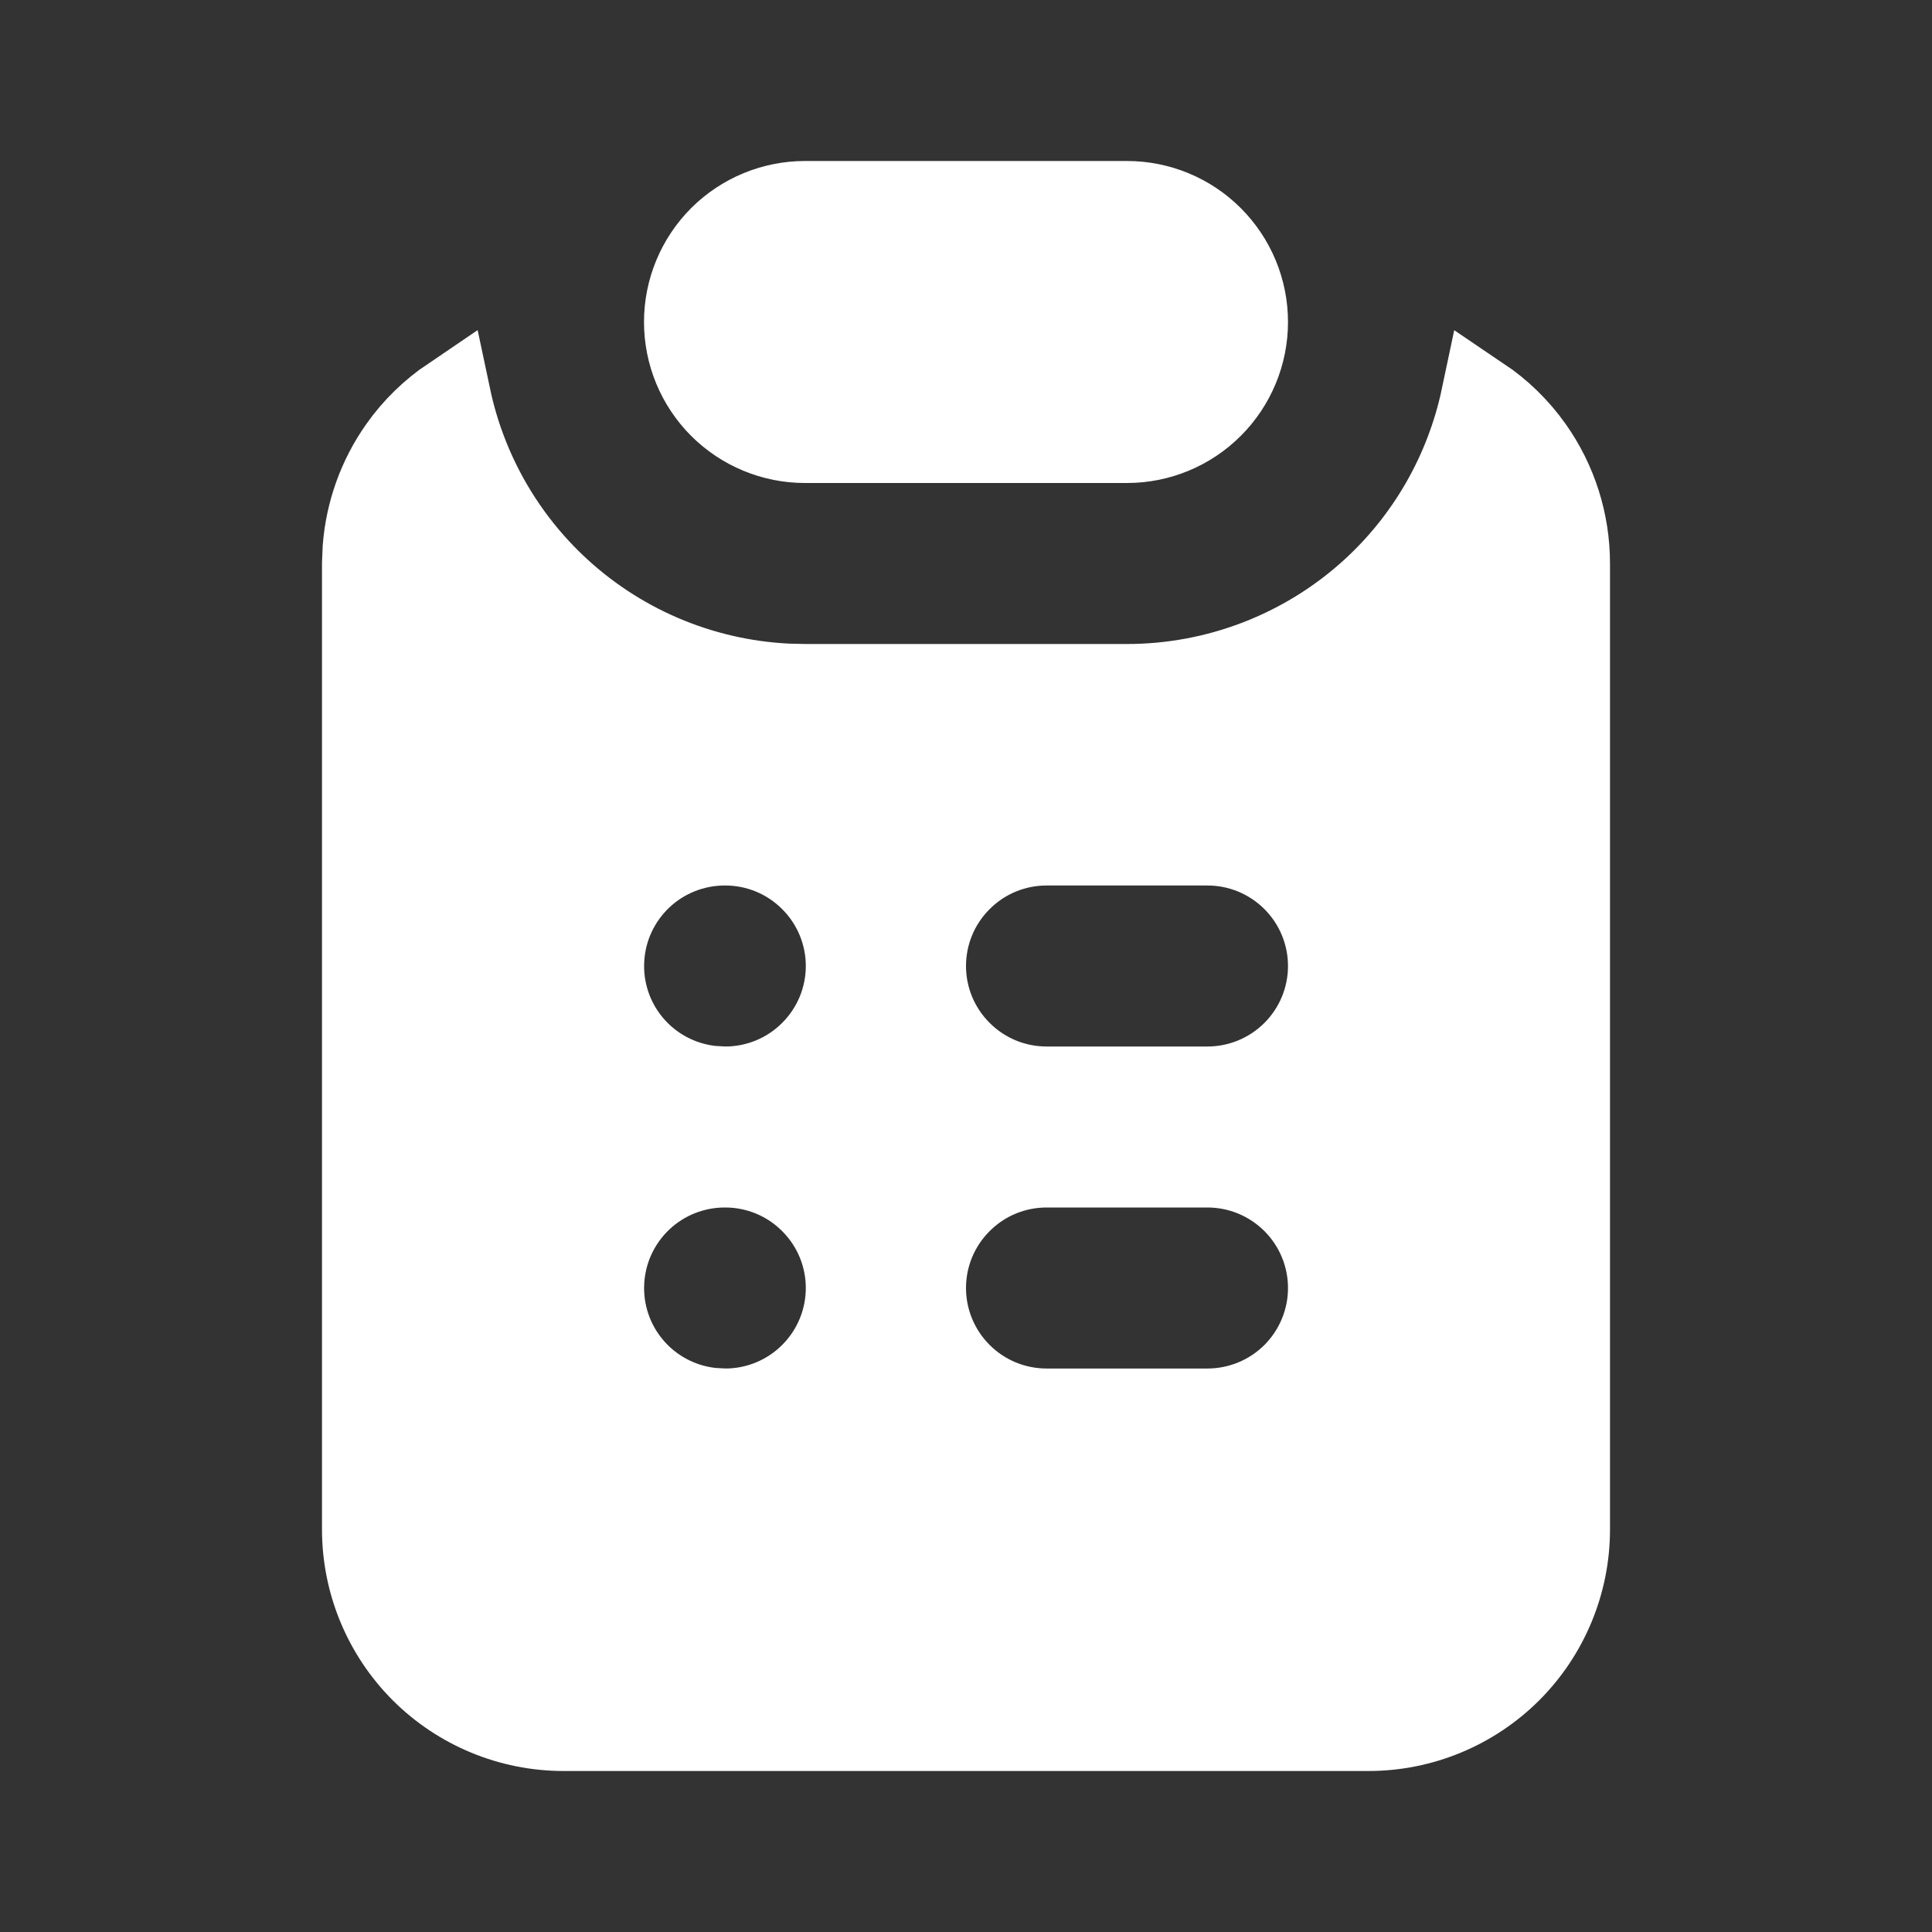 <svg xmlns="http://www.w3.org/2000/svg" width="24" height="24" viewBox="0 0 24 24" fill="none">
    <rect x="0" y="0" width="24" height="24" fill="#333333" stroke="none"/>
    <path d="M18.401 4.931C18.649 5.098 18.866 5.309 19.041 5.556C19.34 5.978 19.5 6.483 19.5 7V19C19.5 19.663 19.236 20.299 18.768 20.768C18.299 21.236 17.663 21.5 17 21.5H7C6.337 21.5 5.701 21.236 5.232 20.768C4.764 20.299 4.5 19.663 4.5 19V7L4.508 6.807C4.543 6.358 4.698 5.925 4.959 5.556C5.133 5.309 5.351 5.098 5.598 4.931C5.784 5.81 6.229 6.619 6.886 7.249C7.671 8.002 8.701 8.443 9.783 8.495L10 8.5H14C15.115 8.5 16.19 8.086 17.018 7.339C17.725 6.7 18.206 5.855 18.401 4.931ZM8.999 14.5C8.617 14.501 8.25 14.647 7.972 14.909C7.694 15.172 7.526 15.53 7.504 15.912C7.481 16.294 7.605 16.67 7.851 16.963C8.096 17.256 8.445 17.444 8.824 17.489L8.84 17.491L8.855 17.492L8.982 17.499L8.996 17.5H9.01C9.408 17.5 9.789 17.342 10.07 17.061C10.352 16.779 10.51 16.398 10.51 16C10.51 15.602 10.352 15.221 10.07 14.94C9.789 14.658 9.408 14.5 9.01 14.5H8.999ZM13 14.5C12.602 14.5 12.221 14.658 11.94 14.94C11.658 15.221 11.5 15.602 11.5 16C11.5 16.398 11.658 16.779 11.94 17.061C12.221 17.342 12.602 17.5 13 17.5H15C15.398 17.5 15.779 17.342 16.061 17.061C16.342 16.779 16.5 16.398 16.5 16C16.5 15.602 16.342 15.221 16.061 14.94C15.779 14.658 15.398 14.5 15 14.5H13ZM8.999 10.5C8.617 10.501 8.25 10.647 7.972 10.909C7.694 11.172 7.526 11.53 7.504 11.912C7.481 12.294 7.605 12.67 7.851 12.963C8.096 13.256 8.445 13.444 8.824 13.489L8.84 13.491L8.855 13.492L8.982 13.499L8.996 13.5H9.01C9.408 13.5 9.789 13.342 10.07 13.06C10.352 12.779 10.51 12.398 10.51 12C10.51 11.602 10.352 11.221 10.07 10.94C9.789 10.658 9.408 10.5 9.01 10.5H8.999ZM13 10.5C12.602 10.5 12.221 10.658 11.94 10.94C11.658 11.221 11.5 11.602 11.5 12C11.5 12.398 11.658 12.779 11.94 13.06C12.221 13.342 12.602 13.5 13 13.5H15C15.398 13.5 15.779 13.342 16.061 13.06C16.342 12.779 16.5 12.398 16.5 12C16.5 11.602 16.342 11.221 16.061 10.94C15.779 10.658 15.398 10.5 15 10.5H13ZM10 2.5H14C14.398 2.5 14.779 2.658 15.06 2.939C15.342 3.221 15.5 3.602 15.5 4C15.5 4.398 15.342 4.779 15.06 5.061C14.779 5.342 14.398 5.5 14 5.5H10C9.602 5.5 9.221 5.342 8.939 5.061C8.658 4.779 8.5 4.398 8.5 4C8.5 3.602 8.658 3.221 8.939 2.939C9.221 2.658 9.602 2.5 10 2.5Z"
          fill="white" stroke="white"/>
</svg>